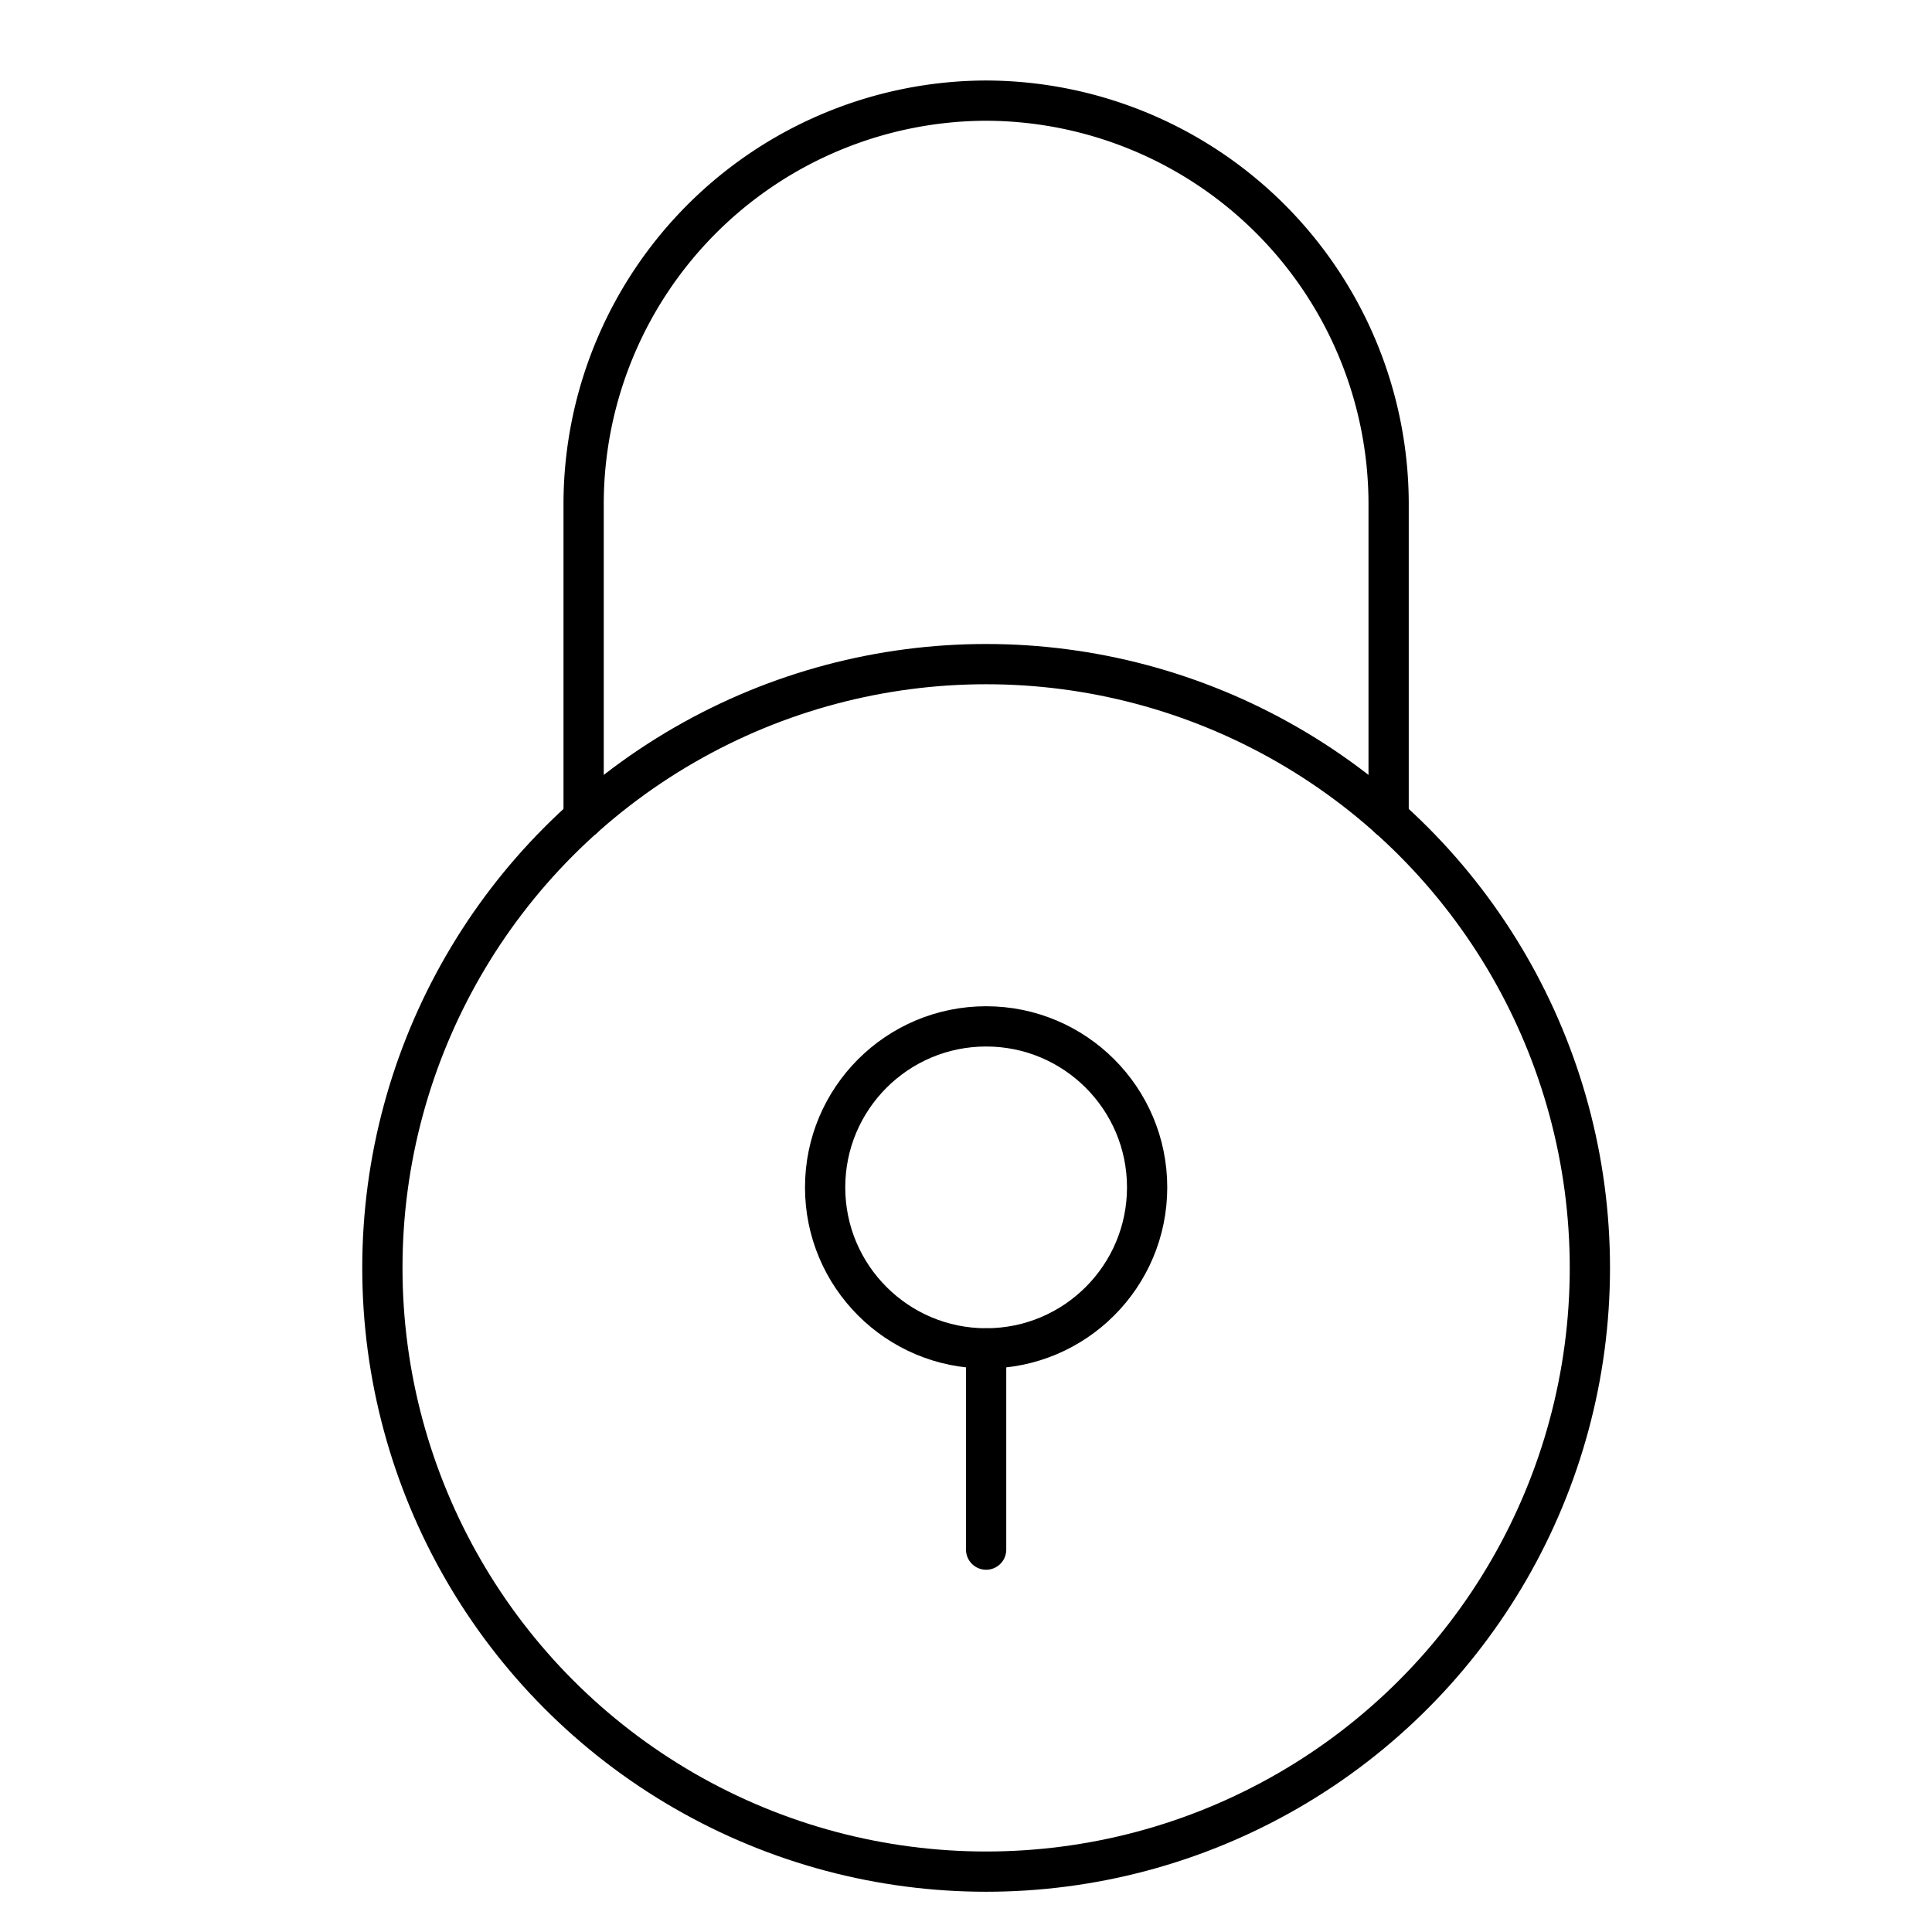 <svg xmlns="http://www.w3.org/2000/svg" viewBox="0 0 48 48"><g stroke-linecap="round" stroke-width="1" fill="none" stroke="currentColor" stroke-linejoin="round" class="nc-icon-wrapper" transform="translate(0.5 0.5)"><path data-cap="butt" d="M14,19.821V12A10.029,10.029,0,0,1,24,2h0A10.029,10.029,0,0,1,34,12v7.821"></path><circle cx="24" cy="31" r="15"></circle><circle cx="24" cy="29" r="4"></circle><line x1="24" y1="33" x2="24" y2="38"></line></g></svg>